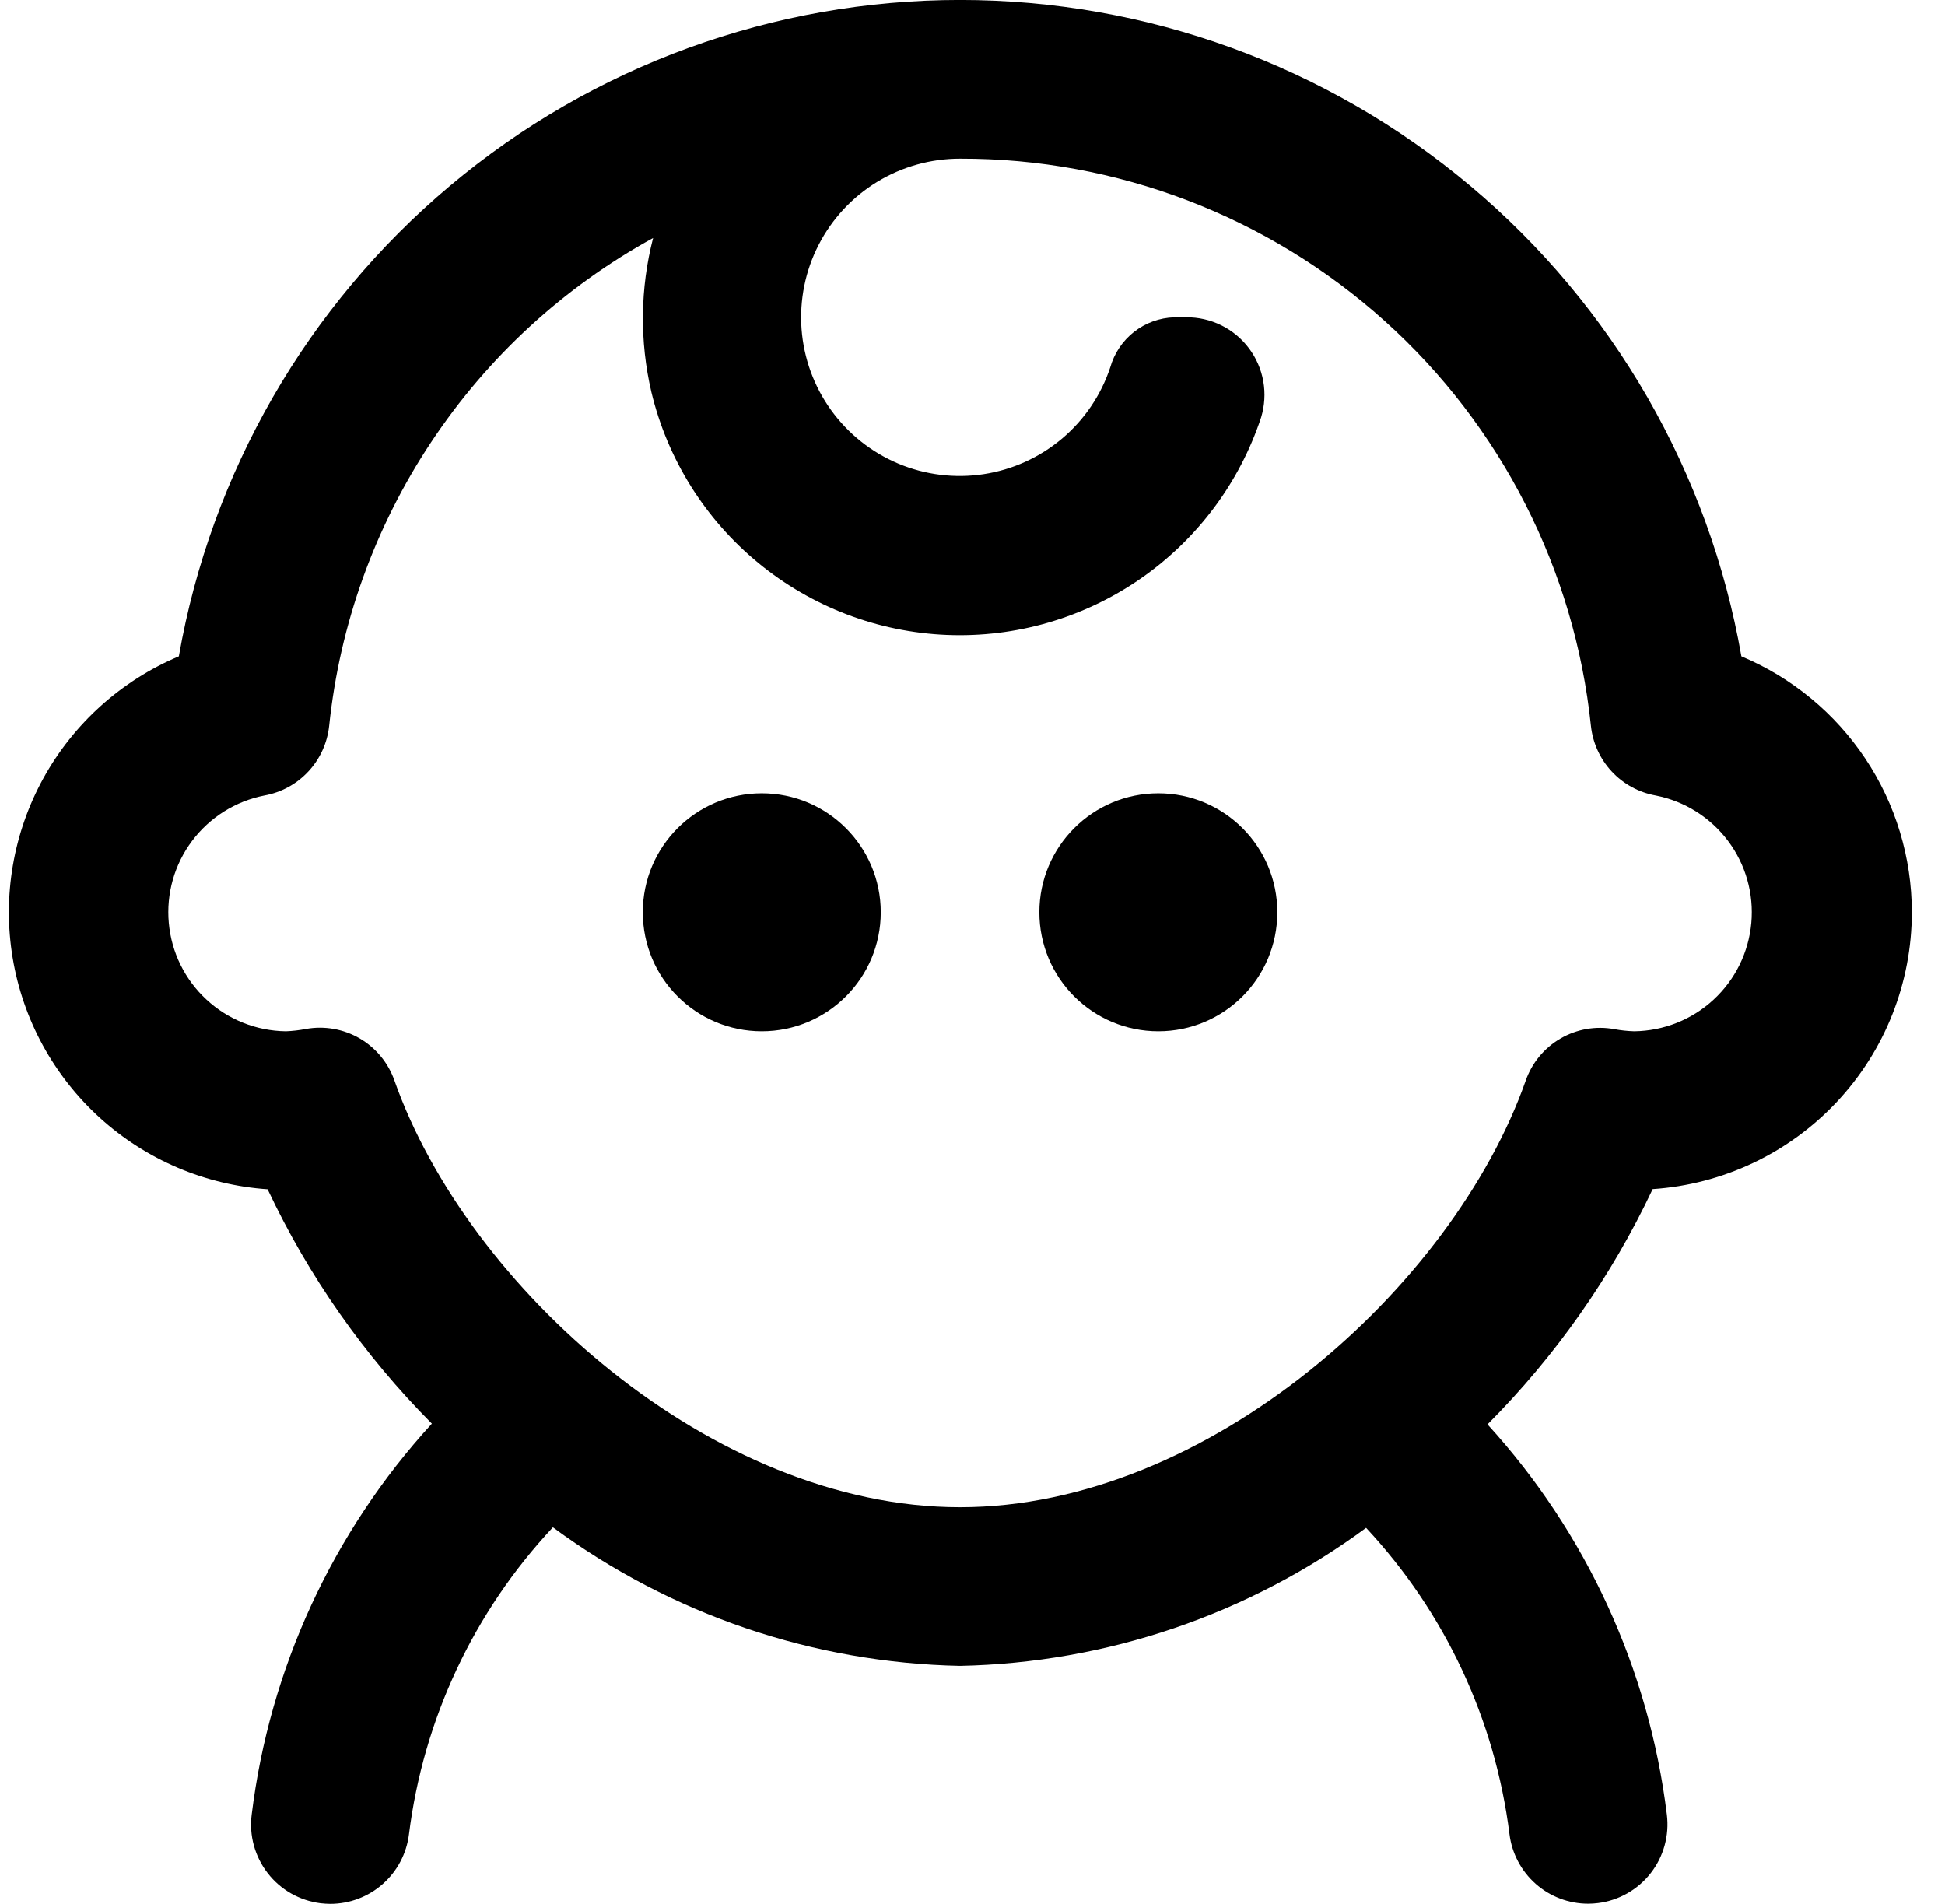<?xml version="1.0" encoding="UTF-8"?> <svg xmlns="http://www.w3.org/2000/svg" width="47" height="46" viewBox="0 0 47 46" fill="none"><g clip-path="url(#clip0_2224_240)"><path d="M46.199 22.042C46.198 20.72 45.807 19.428 45.074 18.328C44.341 17.228 43.3 16.369 42.08 15.858C41.302 11.416 38.983 7.391 35.529 4.49C32.076 1.589 27.711 -0.001 23.201 -0.001C18.692 -0.001 14.326 1.589 10.873 4.49C7.42 7.391 5.1 11.416 4.322 15.858C2.931 16.444 1.777 17.482 1.048 18.804C0.32 20.126 0.058 21.655 0.306 23.144C0.554 24.633 1.297 25.995 2.415 27.01C3.533 28.024 4.961 28.632 6.467 28.735C7.457 30.835 8.799 32.751 10.436 34.398C8.038 37.017 6.515 40.319 6.082 43.844C6.05 44.094 6.068 44.347 6.135 44.59C6.202 44.833 6.315 45.06 6.47 45.259C6.624 45.458 6.816 45.624 7.035 45.749C7.254 45.873 7.495 45.953 7.745 45.985C7.824 45.994 7.903 45.999 7.983 46C8.449 45.999 8.9 45.829 9.249 45.52C9.599 45.211 9.824 44.786 9.882 44.323C10.23 41.544 11.447 38.946 13.361 36.902C16.215 39.008 19.652 40.178 23.199 40.25C26.736 40.178 30.163 39.013 33.011 36.915C34.916 38.956 36.129 41.547 36.476 44.317C36.534 44.78 36.759 45.206 37.109 45.516C37.458 45.825 37.909 45.996 38.376 45.996C38.456 45.996 38.536 45.991 38.615 45.981C39.119 45.918 39.578 45.657 39.89 45.256C40.202 44.855 40.342 44.346 40.279 43.842C39.848 40.326 38.333 37.032 35.945 34.416C37.591 32.763 38.941 30.84 39.936 28.731C41.633 28.618 43.225 27.864 44.388 26.622C45.551 25.381 46.198 23.743 46.199 22.042ZM39.008 24.865C38.561 24.783 38.099 24.864 37.707 25.093C37.314 25.322 37.016 25.683 36.867 26.113C35.111 31.092 29.198 36.417 23.199 36.417C17.2 36.417 11.287 31.088 9.532 26.109C9.382 25.68 9.084 25.318 8.692 25.089C8.299 24.861 7.838 24.78 7.391 24.861C7.231 24.892 7.07 24.911 6.908 24.917C6.196 24.908 5.513 24.636 4.991 24.153C4.468 23.67 4.143 23.011 4.079 22.302C4.014 21.593 4.215 20.886 4.642 20.317C5.069 19.748 5.692 19.357 6.39 19.22C6.798 19.146 7.17 18.943 7.452 18.639C7.734 18.336 7.91 17.949 7.954 17.538C8.21 15.087 9.056 12.734 10.419 10.682C11.782 8.629 13.622 6.937 15.782 5.75C15.468 6.969 15.454 8.246 15.74 9.472C16.129 11.094 17.037 12.543 18.325 13.602C19.613 14.662 21.211 15.272 22.877 15.341C24.543 15.41 26.186 14.933 27.557 13.984C28.928 13.035 29.953 11.665 30.475 10.082C30.56 9.8 30.578 9.503 30.527 9.214C30.476 8.924 30.357 8.651 30.181 8.416C30.004 8.18 29.775 7.99 29.512 7.86C29.248 7.73 28.958 7.664 28.664 7.667H28.374C28.022 7.678 27.682 7.802 27.404 8.019C27.127 8.237 26.925 8.537 26.829 8.876C26.607 9.546 26.203 10.142 25.663 10.597C25.123 11.052 24.468 11.35 23.77 11.456C23.072 11.563 22.358 11.474 21.707 11.201C21.056 10.927 20.494 10.479 20.081 9.906C19.668 9.333 19.422 8.657 19.369 7.953C19.317 7.249 19.459 6.544 19.782 5.916C20.105 5.287 20.594 4.761 21.197 4.393C21.8 4.026 22.493 3.832 23.199 3.833C26.986 3.824 30.642 5.221 33.458 7.753C36.275 10.284 38.051 13.771 38.444 17.538C38.488 17.949 38.664 18.336 38.946 18.639C39.228 18.943 39.601 19.146 40.008 19.22C40.707 19.357 41.33 19.748 41.757 20.317C42.184 20.886 42.384 21.593 42.32 22.302C42.255 23.011 41.931 23.67 41.408 24.153C40.886 24.636 40.203 24.908 39.491 24.917C39.329 24.912 39.167 24.895 39.008 24.865Z" fill="black"></path><path d="M18.408 24.917C19.995 24.917 21.283 23.63 21.283 22.042C21.283 20.454 19.995 19.167 18.408 19.167C16.82 19.167 15.533 20.454 15.533 22.042C15.533 23.63 16.82 24.917 18.408 24.917Z" fill="black"></path><path d="M27.991 24.917C29.579 24.917 30.866 23.63 30.866 22.042C30.866 20.454 29.579 19.167 27.991 19.167C26.403 19.167 25.116 20.454 25.116 22.042C25.116 23.63 26.403 24.917 27.991 24.917Z" fill="black"></path></g><defs><clipPath id="clip0_2224_240"><rect width="46" height="46" fill="white" transform="translate(0.199)"></rect></clipPath></defs></svg> 